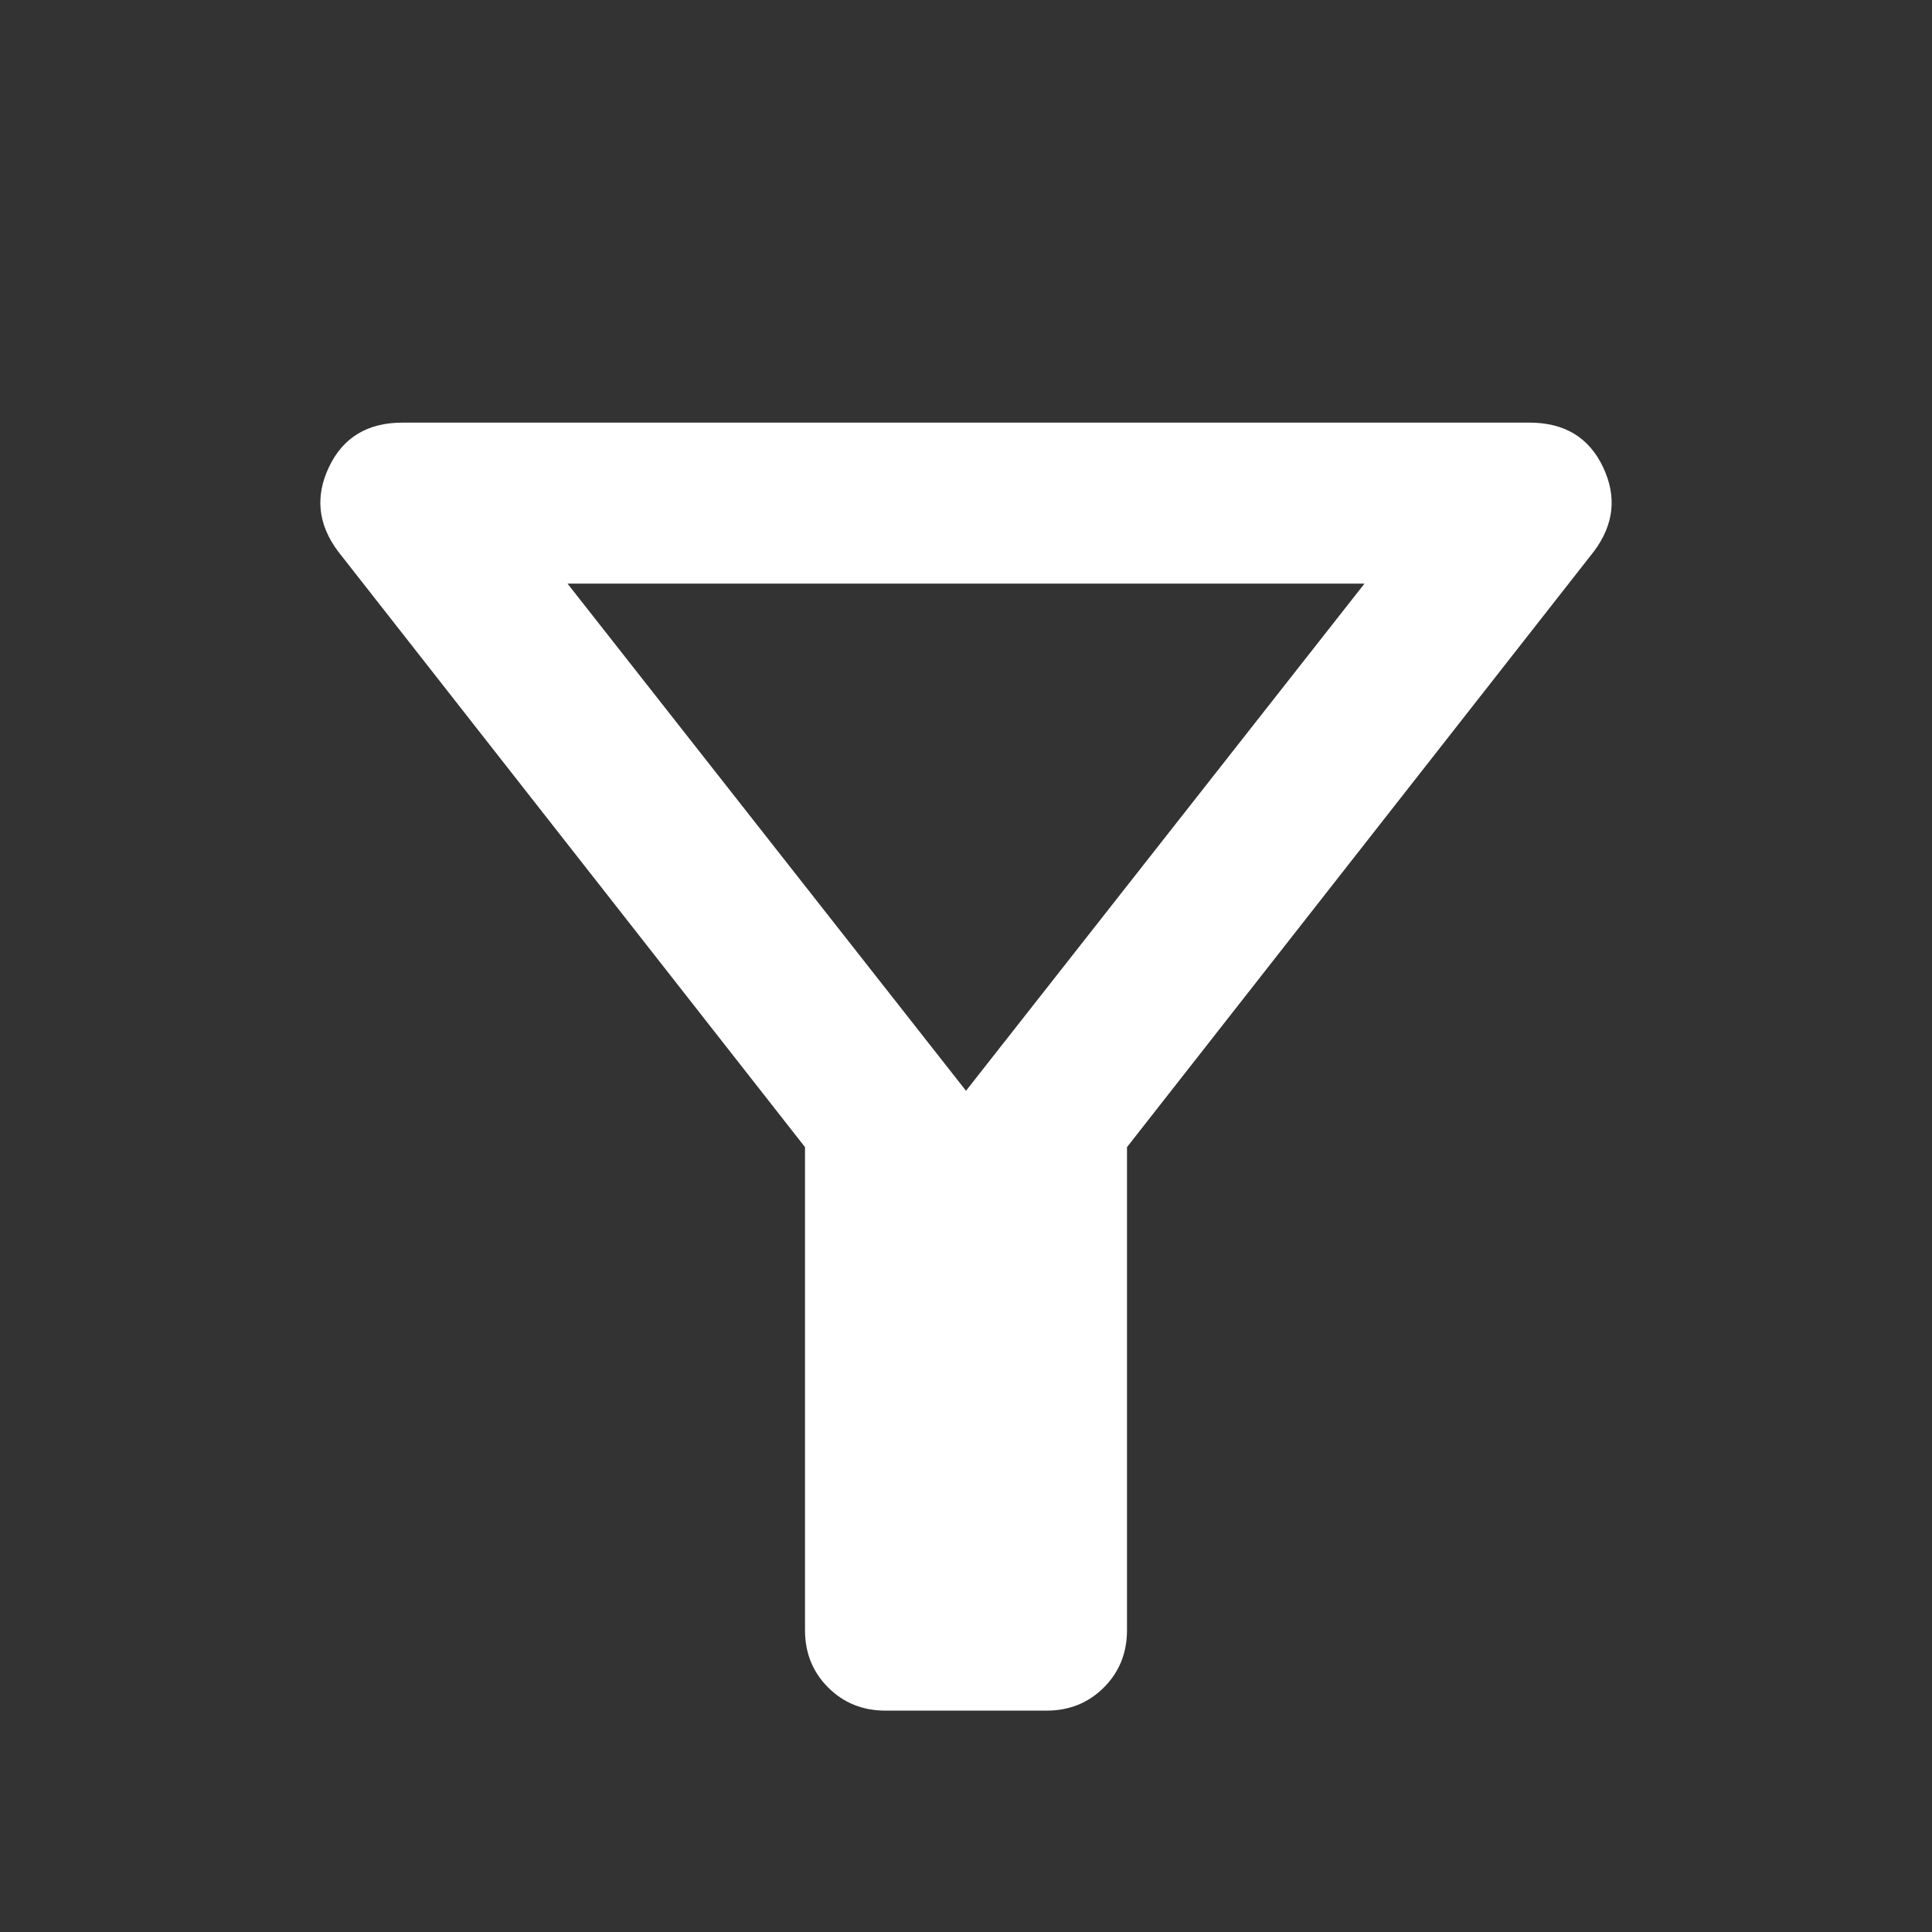 <svg xmlns="http://www.w3.org/2000/svg" 
  viewBox="0 -1010 960 960"
  fill="#fff"
>

  <rect x="0" y="-1010" width="960" height="960" fill="#333333" stroke="none"/>

  <path d="M440-160q-17 0-28.5-11.5T400-200v-240L168-736q-15-20-4.5-42t36.5-22h560q26 0 36.5 22t-4.5 42L560-440v240q0 17-11.5 28.5T520-160h-80Zm40-308 198-252H282l198 252Zm0 0Z"/>
  
</svg>